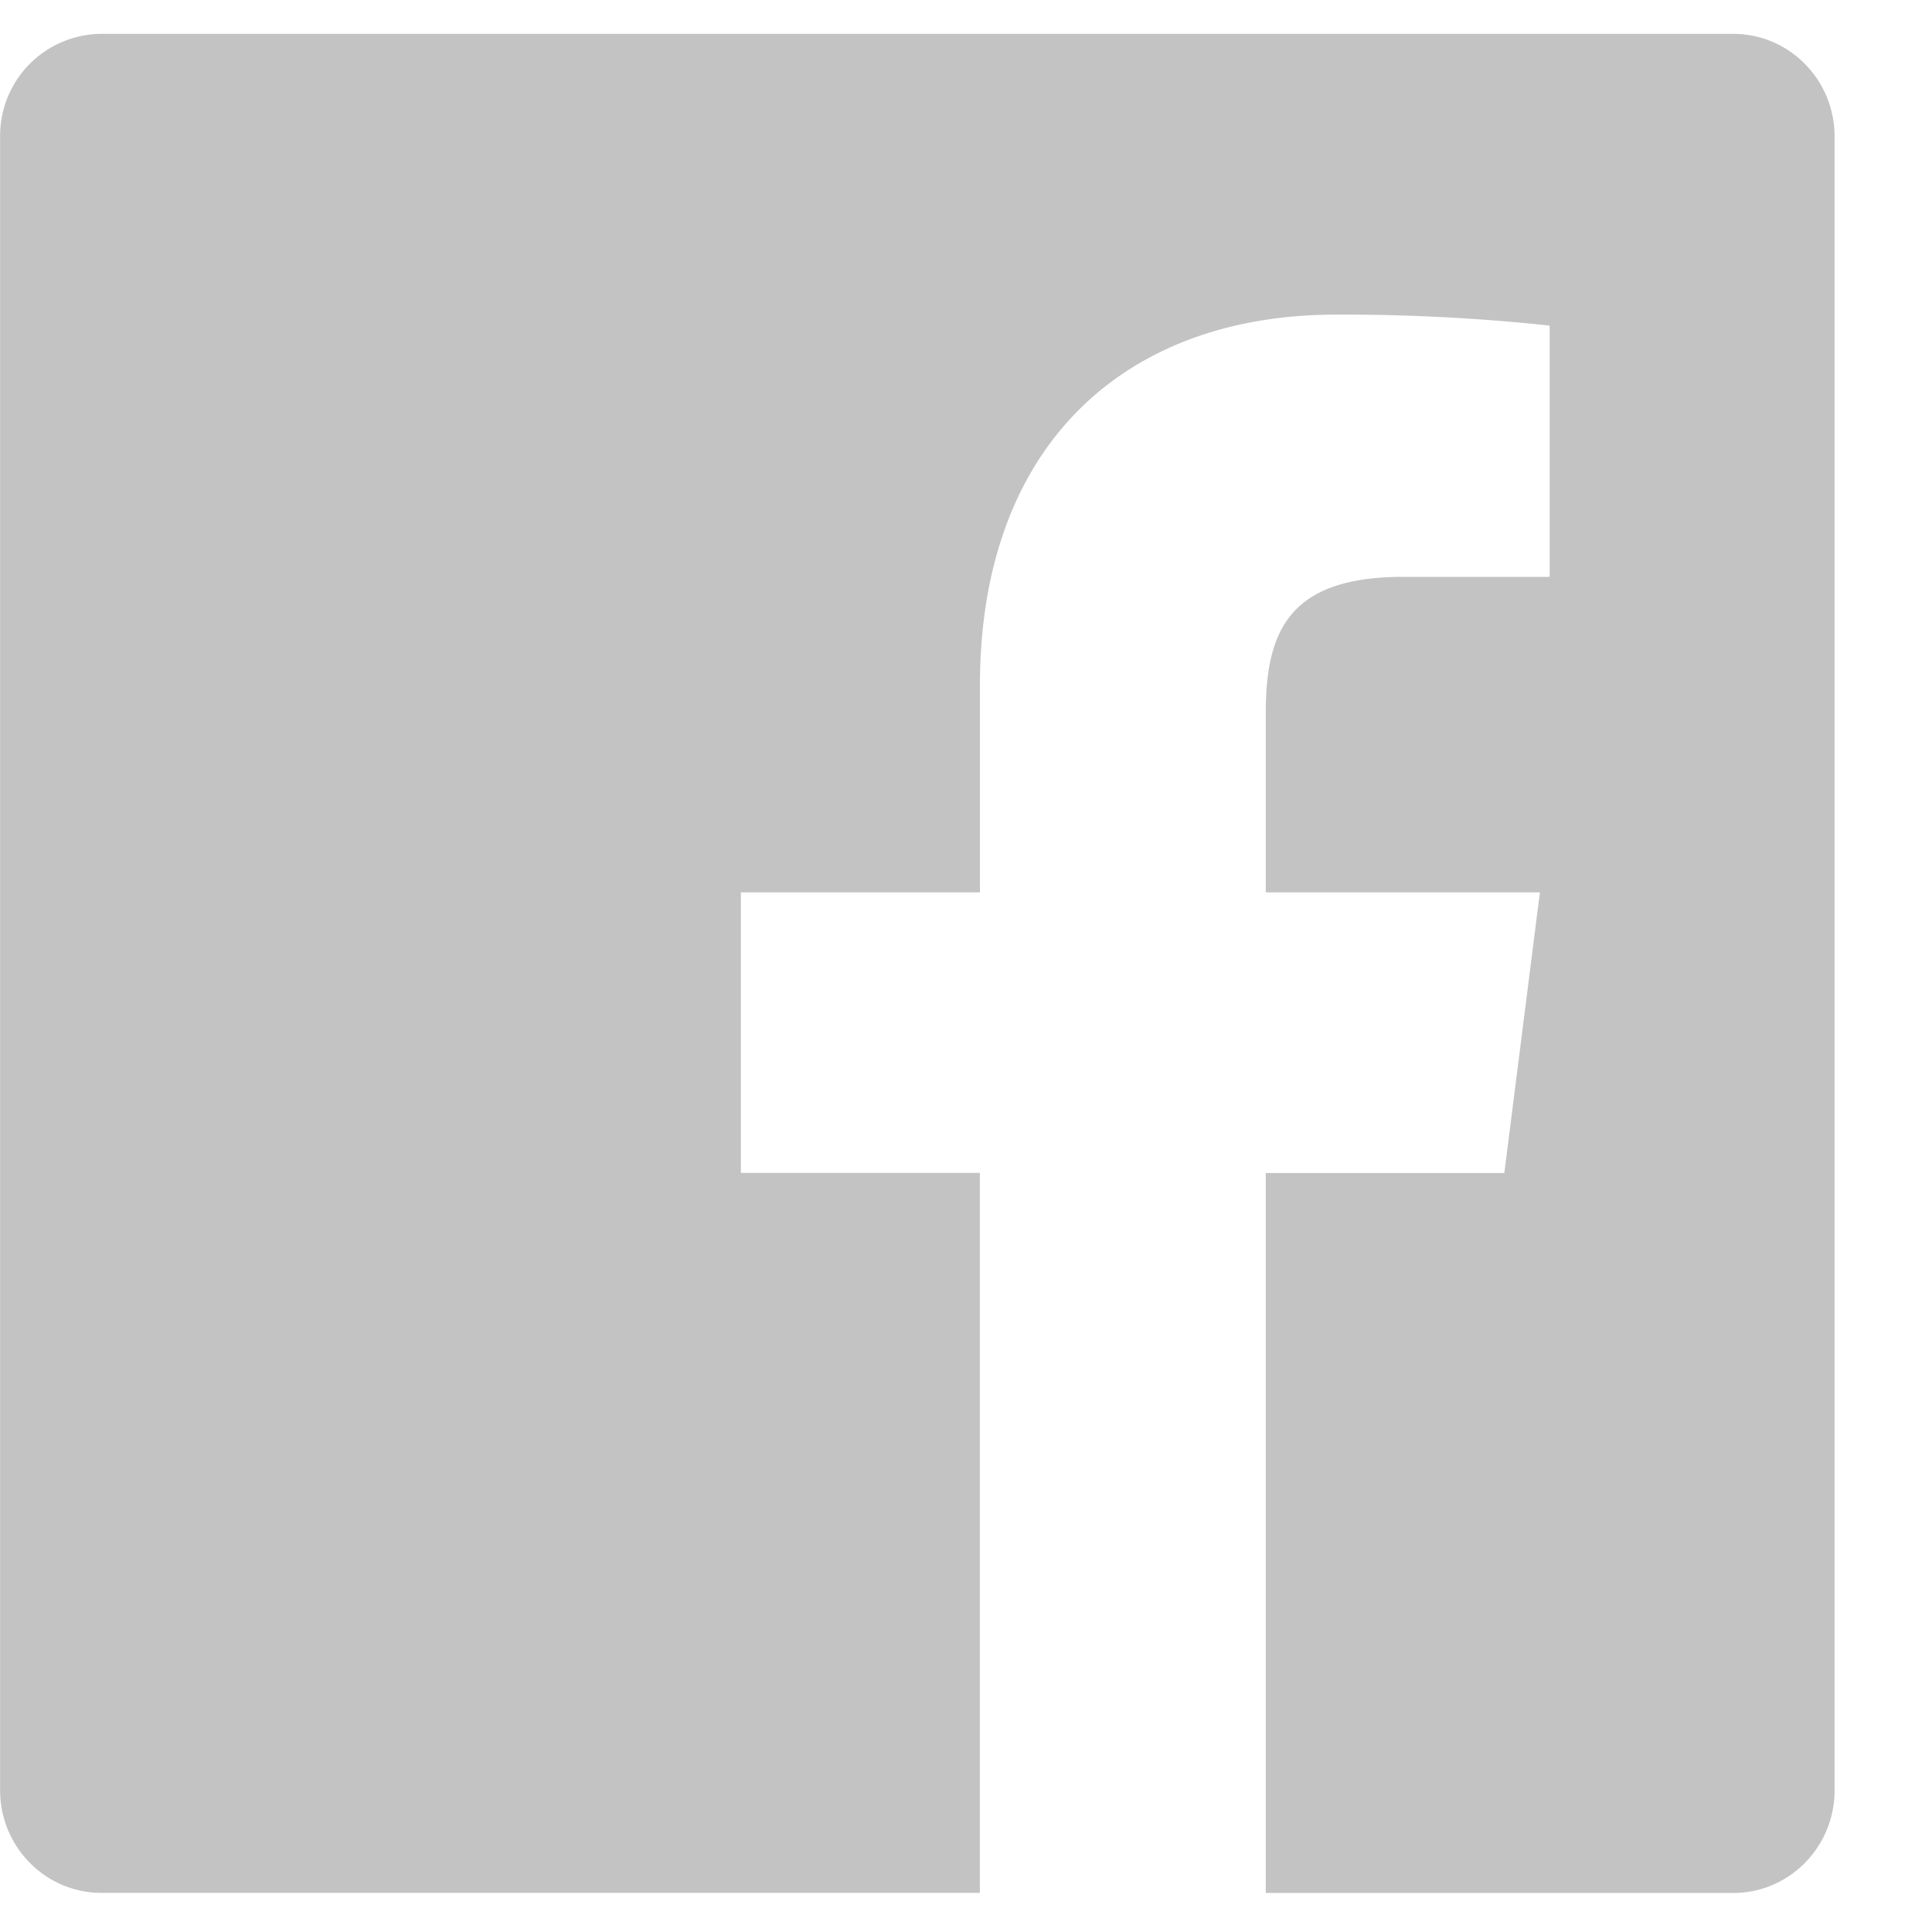 <svg width="19" height="19" xmlns="http://www.w3.org/2000/svg"><path d="M18.042 17.606c0 .558-.446 1.01-.996 1.01h-4.598v-7.08h2.346l.35-2.76h-2.696v-1.76c0-.799.22-1.343 1.35-1.343h1.442V3.202a19.114 19.114 0 00-2.101-.108c-2.079 0-3.502 1.286-3.502 3.647v2.035H7.286v2.759h2.35v7.08H.997c-.55 0-.996-.452-.996-1.01V1.343A1.002 1.002 0 01.996.333h16.05c.55 0 .996.452.996 1.01v16.263" fill="#C3C3C3" fill-rule="evenodd"/></svg>
